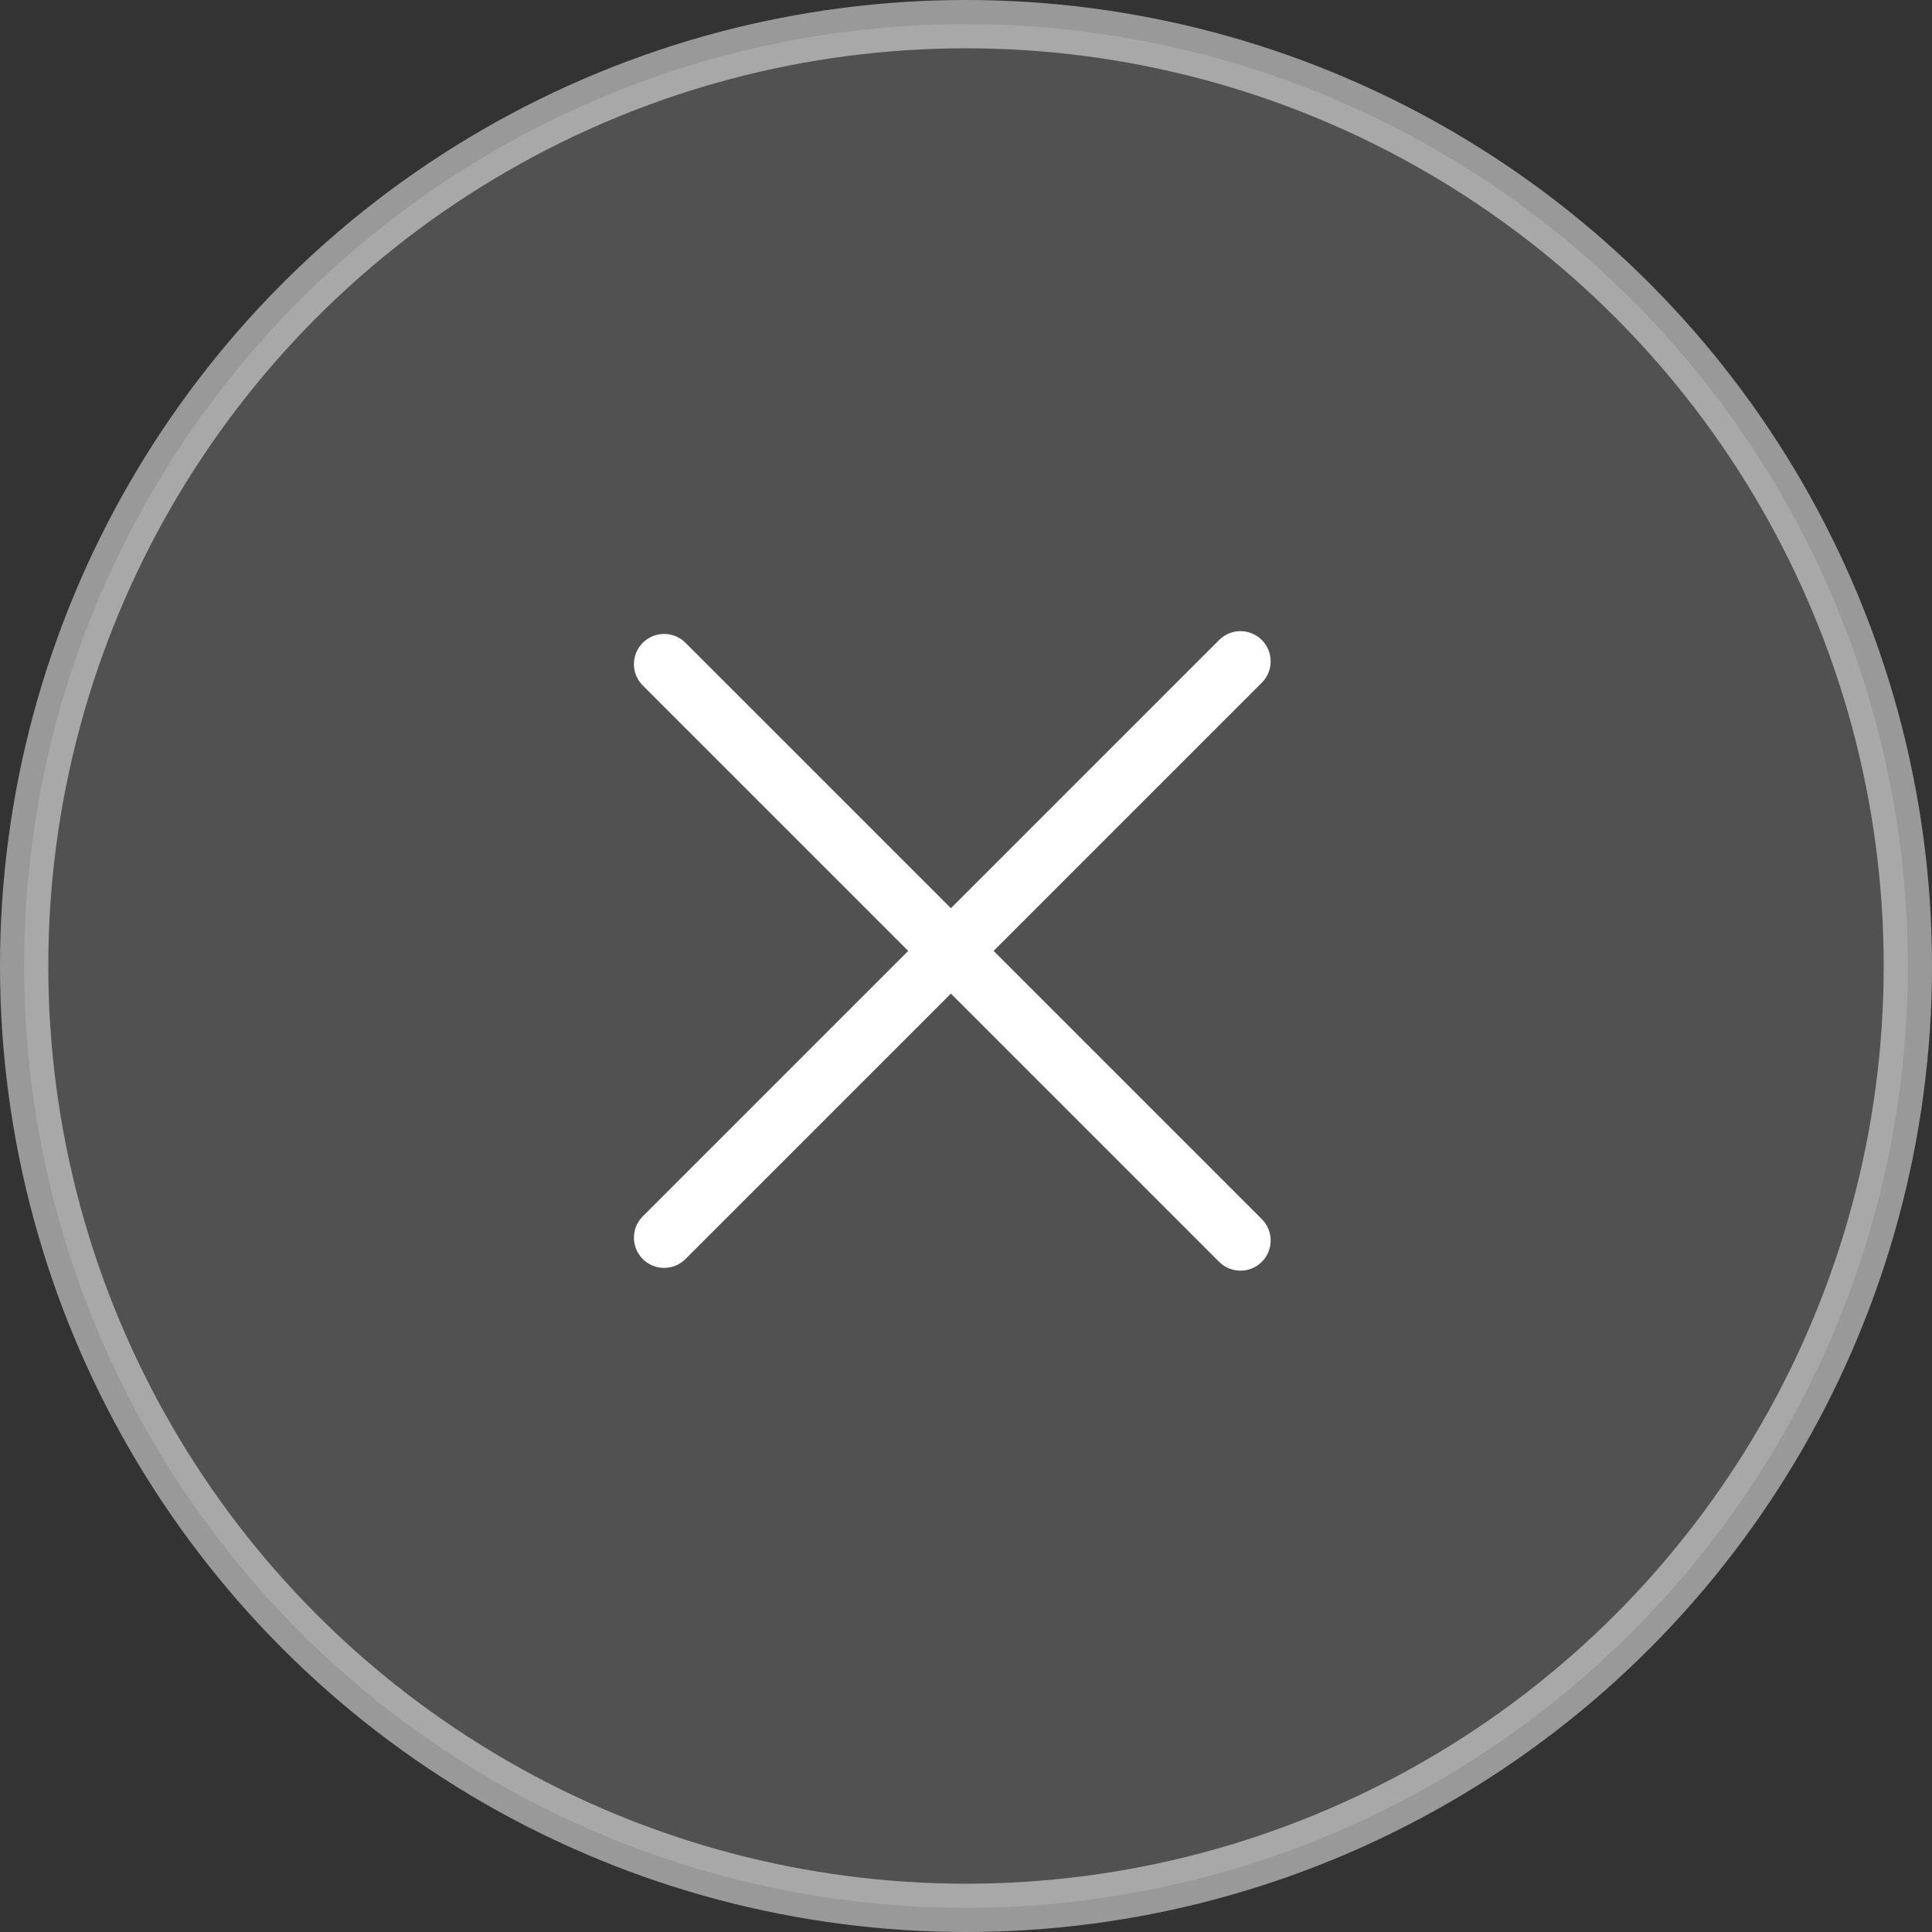 <svg width="48" height="48" viewBox="0 0 48 48" fill="none" xmlns="http://www.w3.org/2000/svg">
<rect x="0" y="0" width="48" height="48" fill="#333333" stroke="none"/>
<circle opacity="0.5" cx="24" cy="24" r="23.4" fill="white" fill-opacity="0.3" stroke="white" stroke-width="1.2"/>
<path d="M16.5 16.5L30.819 30.819" stroke="white" stroke-width="1.5" stroke-linecap="round" stroke-linejoin="round"/>
<path d="M30.819 16.431L16.5 30.75" stroke="white" stroke-width="1.5" stroke-linecap="round" stroke-linejoin="round"/>
</svg>
